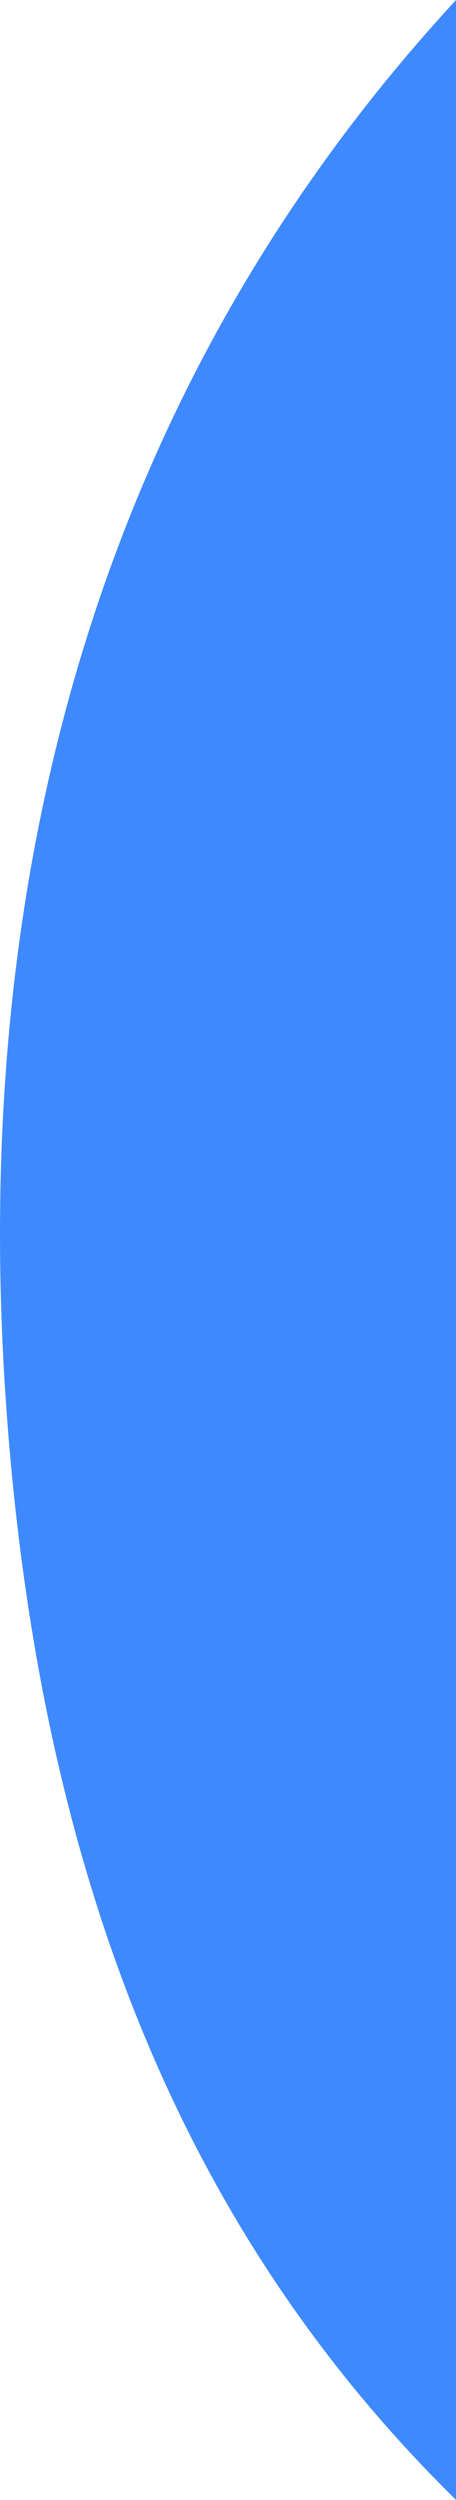<svg xmlns="http://www.w3.org/2000/svg" viewBox="0 0 45.54 249.21"><defs><style>.cls-1{fill:#3f89ff;}</style></defs><title>blue_2</title><g id="图层_2" data-name="图层 2"><g id="图层_9" data-name="图层 9"><path class="cls-1" d="M758.38-619.64c4.35,47,20.23,79.47,44.45,103.24V-765.6C767.51-727.36,753-677.7,758.38-619.64Z" transform="translate(-757.29 765.6)"/></g></g></svg>